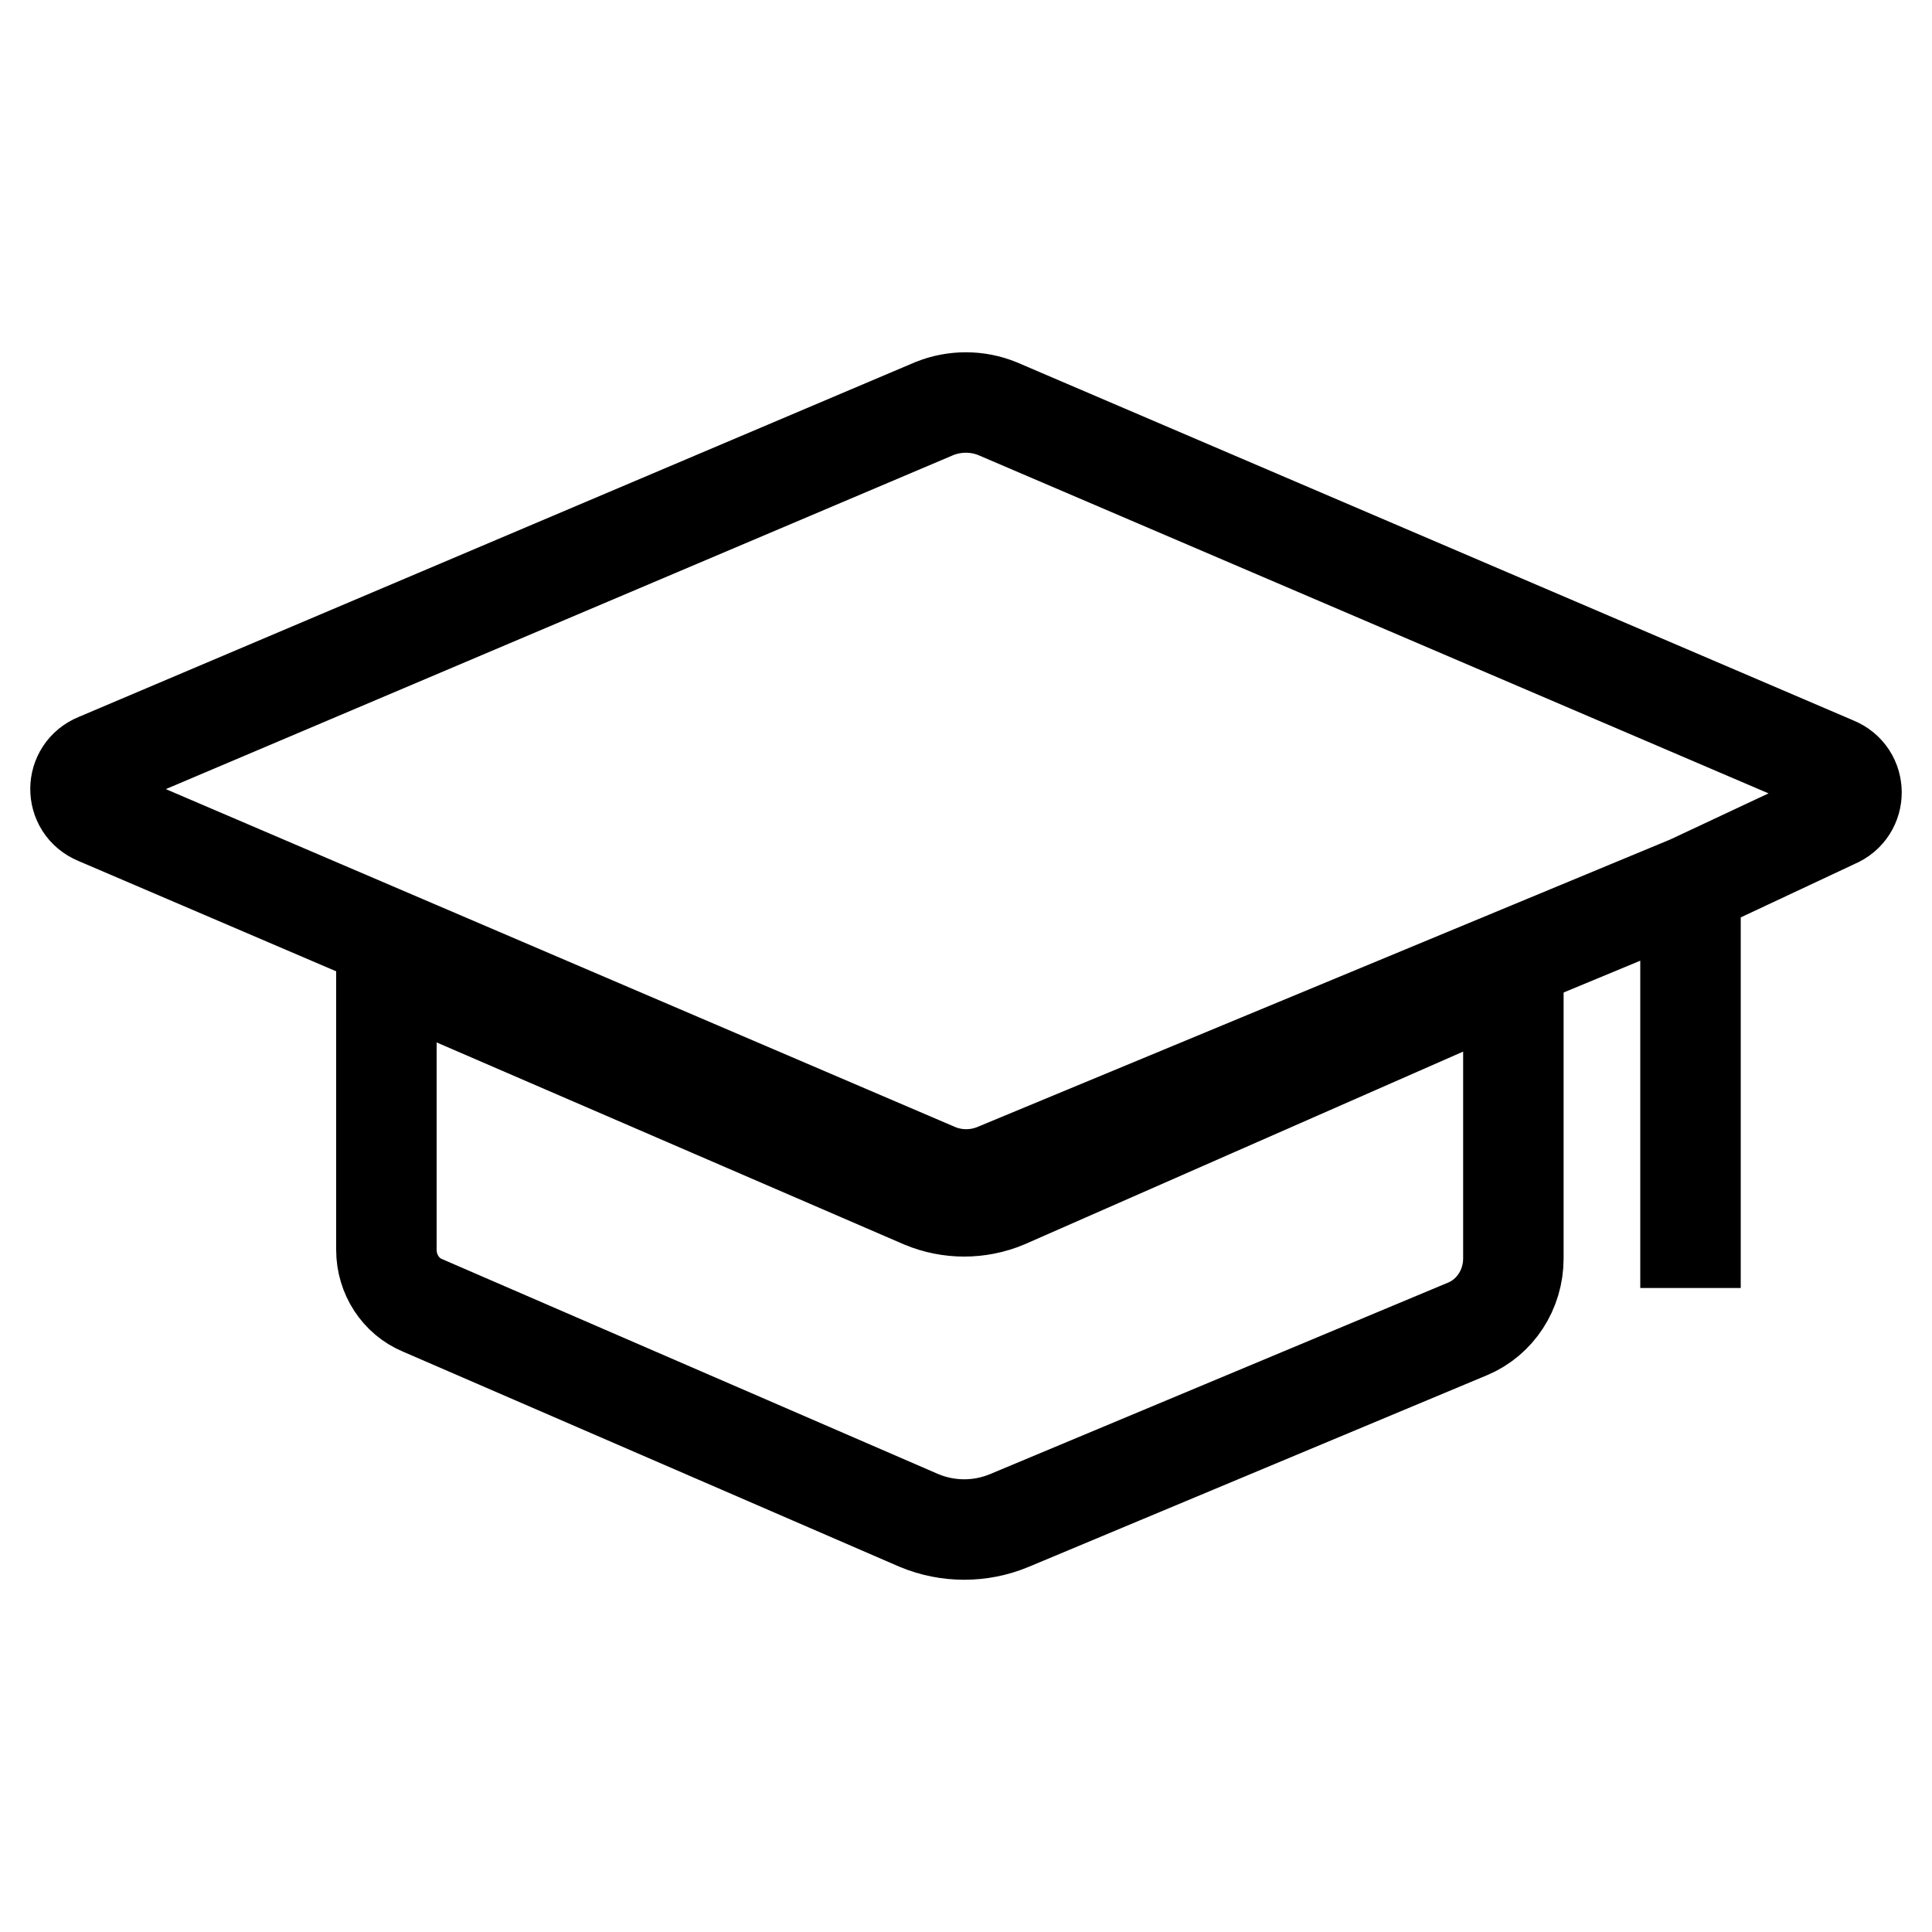 <svg width="25" height="25" viewBox="0 0 25 25" fill="none" xmlns="http://www.w3.org/2000/svg">
<path fill-rule="evenodd" clip-rule="evenodd" d="M13 15.505L19.583 12.612V16.285C19.583 16.686 19.348 17.047 18.99 17.196L13.061 19.675C12.688 19.831 12.266 19.831 11.892 19.675L5.469 16.892C5.186 16.775 5 16.49 5 16.173V12.5L11.953 15.505C12.288 15.645 12.665 15.645 13 15.505Z" stroke="black" stroke-width="1.3"/>
<path d="M21.875 11.458L23.734 10.586C24.034 10.462 24.033 10.044 23.732 9.922L12.909 5.289C12.648 5.182 12.352 5.182 12.091 5.287L1.269 9.877C0.968 9.998 0.965 10.416 1.265 10.541L12.106 15.182C12.357 15.288 12.644 15.288 12.895 15.184L21.875 11.458ZM21.875 11.458V16.667" stroke="black" stroke-width="1.3"/>
<mask id="path-3-inside-1_1609_1534" fill="white">
<rect x="21" y="16" width="2" height="3" rx="0.3"/>
</mask>
<rect x="21" y="16" width="2" height="3" rx="0.3" fill="#D9D9D9" stroke="black" stroke-width="2" mask="url(#path-3-inside-1_1609_1534)"/>
</svg>
